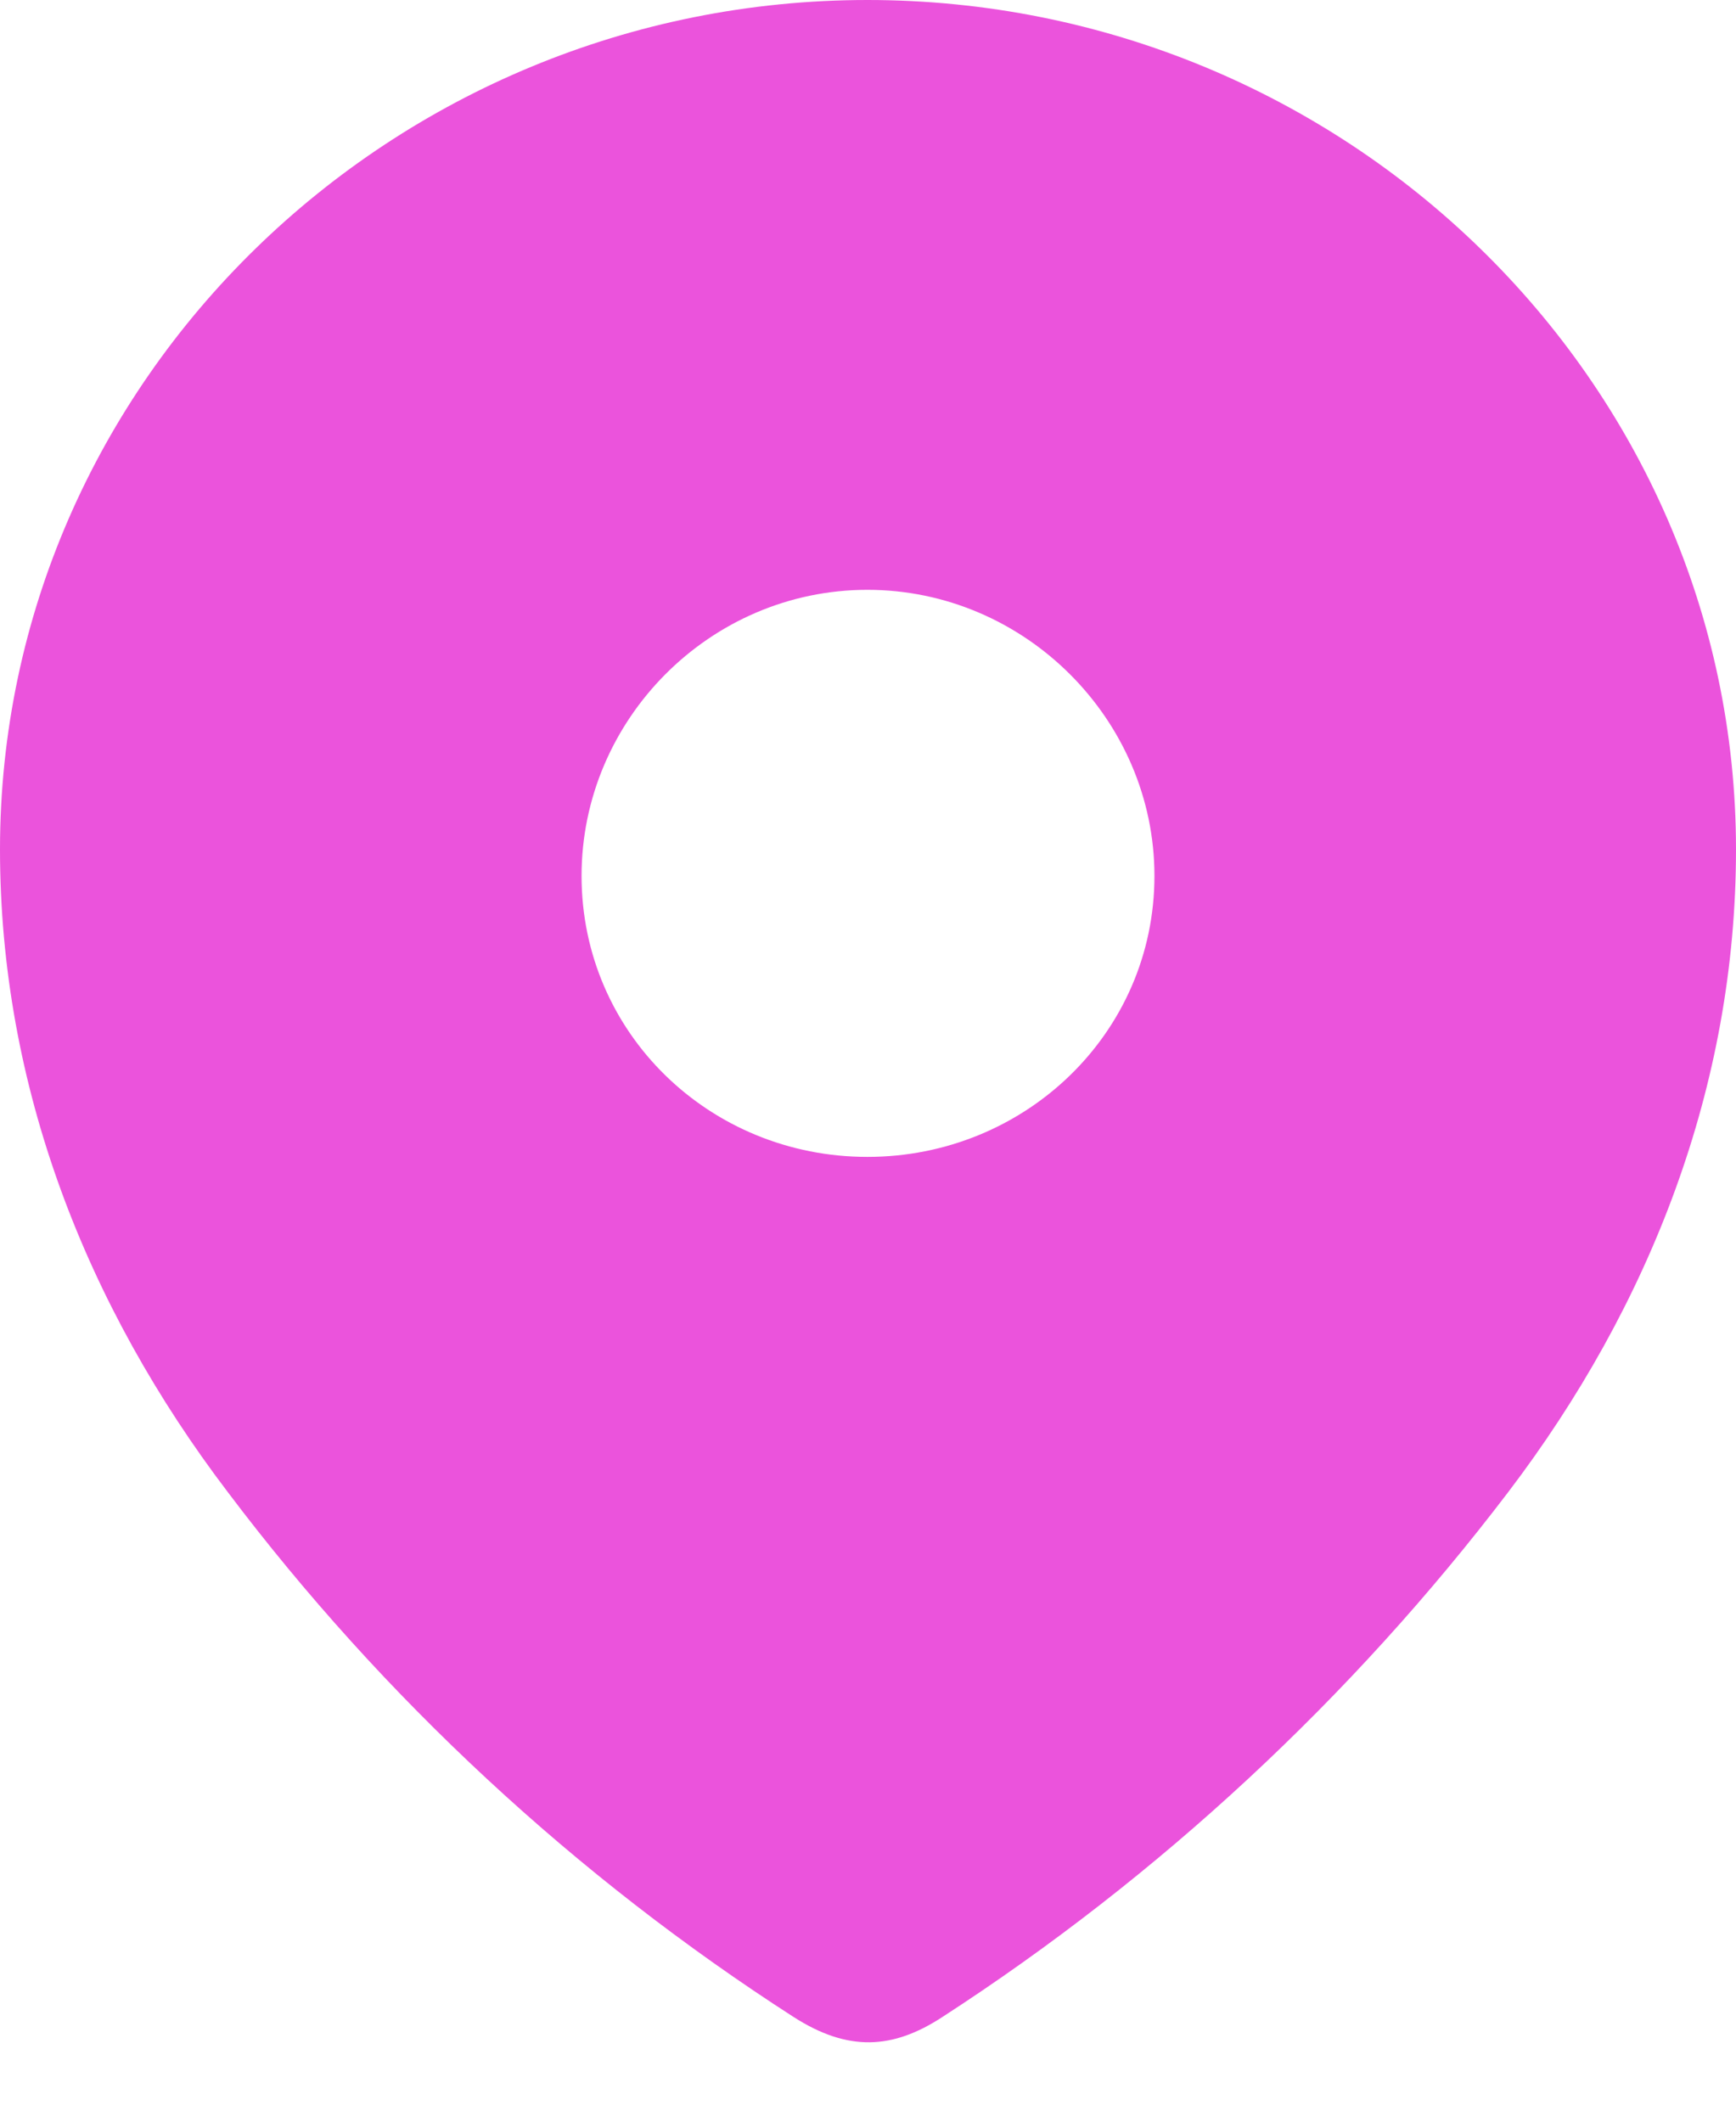 <?xml version="1.0" encoding="UTF-8"?> <svg xmlns="http://www.w3.org/2000/svg" width="9" height="11" viewBox="0 0 9 11" fill="none"> <path fill-rule="evenodd" clip-rule="evenodd" d="M0 4.404C0 1.968 2.035 0 4.497 0C6.965 0 9 1.968 9 4.404C9 5.631 8.554 6.77 7.819 7.736C7.009 8.801 6.01 9.729 4.886 10.457C4.628 10.626 4.396 10.638 4.114 10.457C2.983 9.729 1.984 8.801 1.181 7.736C0.446 6.77 0 5.631 0 4.404ZM3.015 4.541C3.015 5.357 3.68 5.998 4.497 5.998C5.313 5.998 5.985 5.357 5.985 4.541C5.985 3.731 5.313 3.058 4.497 3.058C3.68 3.058 3.015 3.731 3.015 4.541Z" fill="#EB53DC"></path> </svg> 